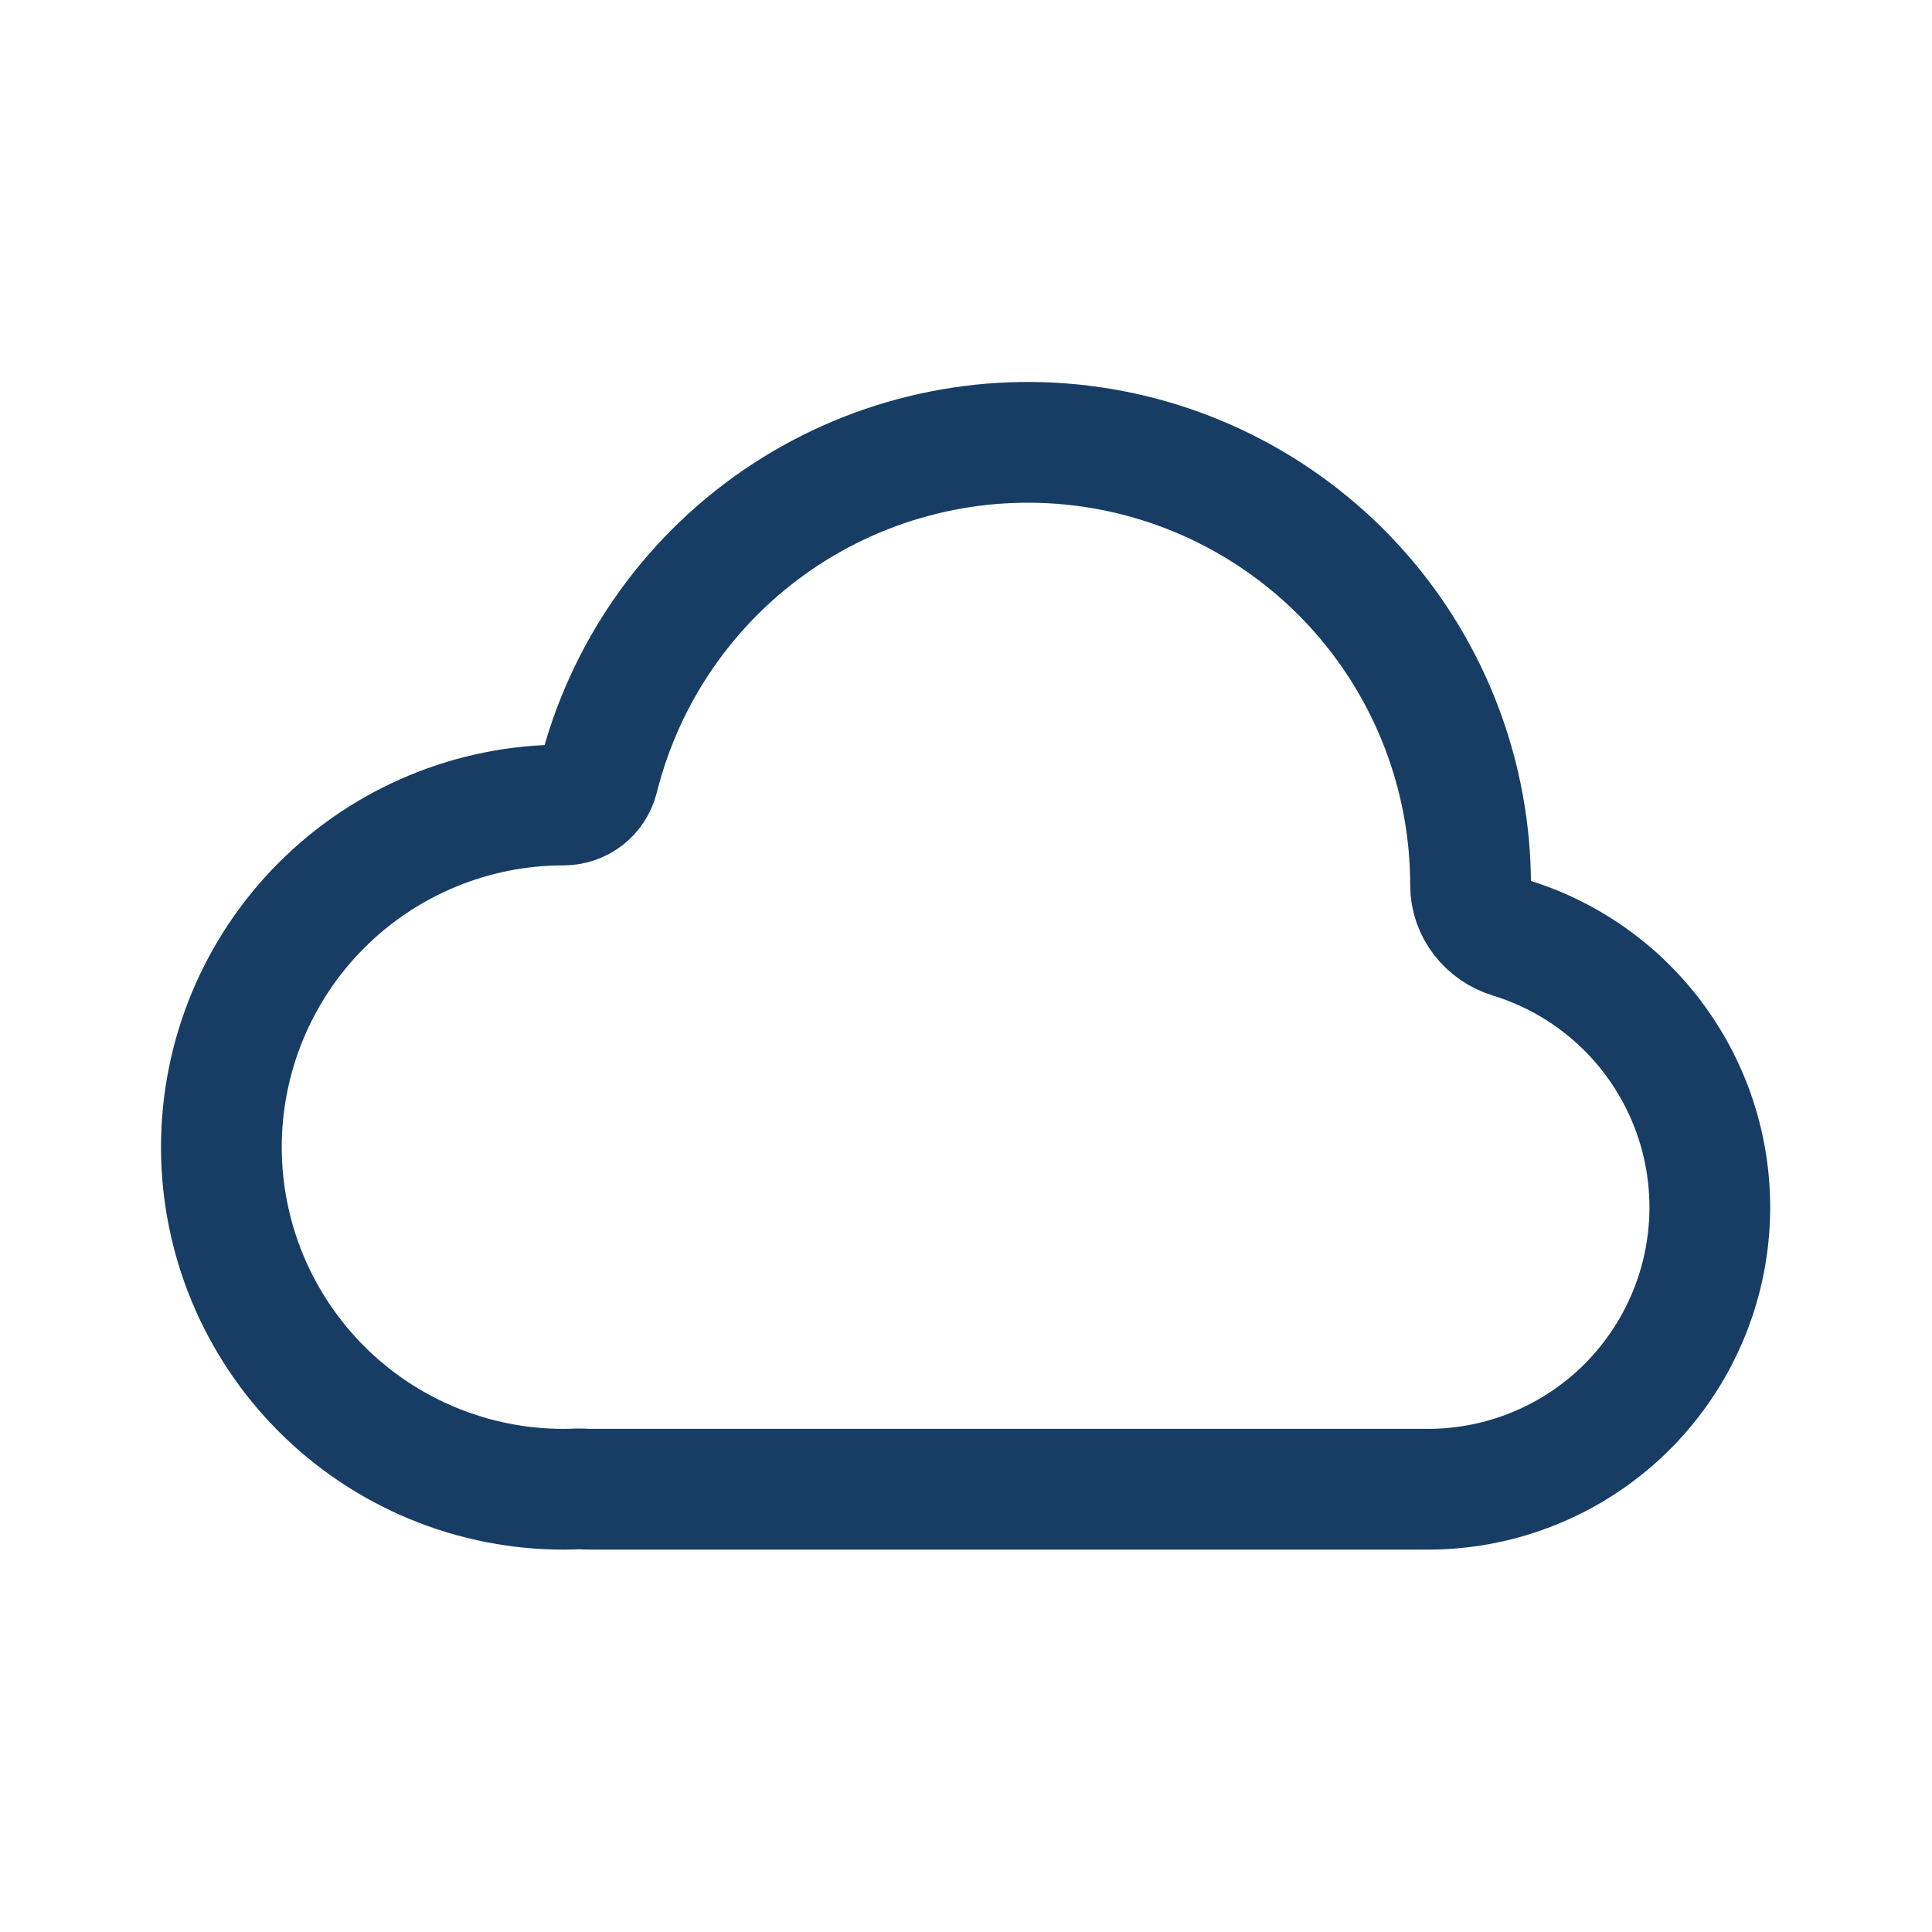 <svg width="24" height="24" viewBox="0 0 24 24" fill="none" xmlns="http://www.w3.org/2000/svg">
<path d="M18.268 11C18.268 11.3 18.478 11.563 18.765 11.65C19.566 11.896 20.252 12.42 20.699 13.129C21.147 13.837 21.325 14.683 21.202 15.511C21.079 16.34 20.663 17.097 20.03 17.646C19.397 18.194 18.588 18.497 17.75 18.5H7.375C7.315 18.5 7.256 18.498 7.197 18.495C7.132 18.498 7.066 18.5 7 18.5C5.873 18.5 4.792 18.052 3.995 17.255C3.198 16.458 2.75 15.377 2.75 14.25C2.75 13.123 3.198 12.042 3.995 11.245C4.792 10.448 5.873 10 7 10C7.099 10 7.195 9.967 7.273 9.907C7.351 9.846 7.406 9.762 7.431 9.666C7.756 8.363 8.546 7.223 9.653 6.462C10.76 5.702 12.107 5.372 13.44 5.536C14.773 5.7 16 6.347 16.89 7.353C17.779 8.36 18.269 9.657 18.268 11Z" stroke="#173D64" stroke-width="1.5" stroke-linecap="round" stroke-linejoin="round"/>
</svg>
